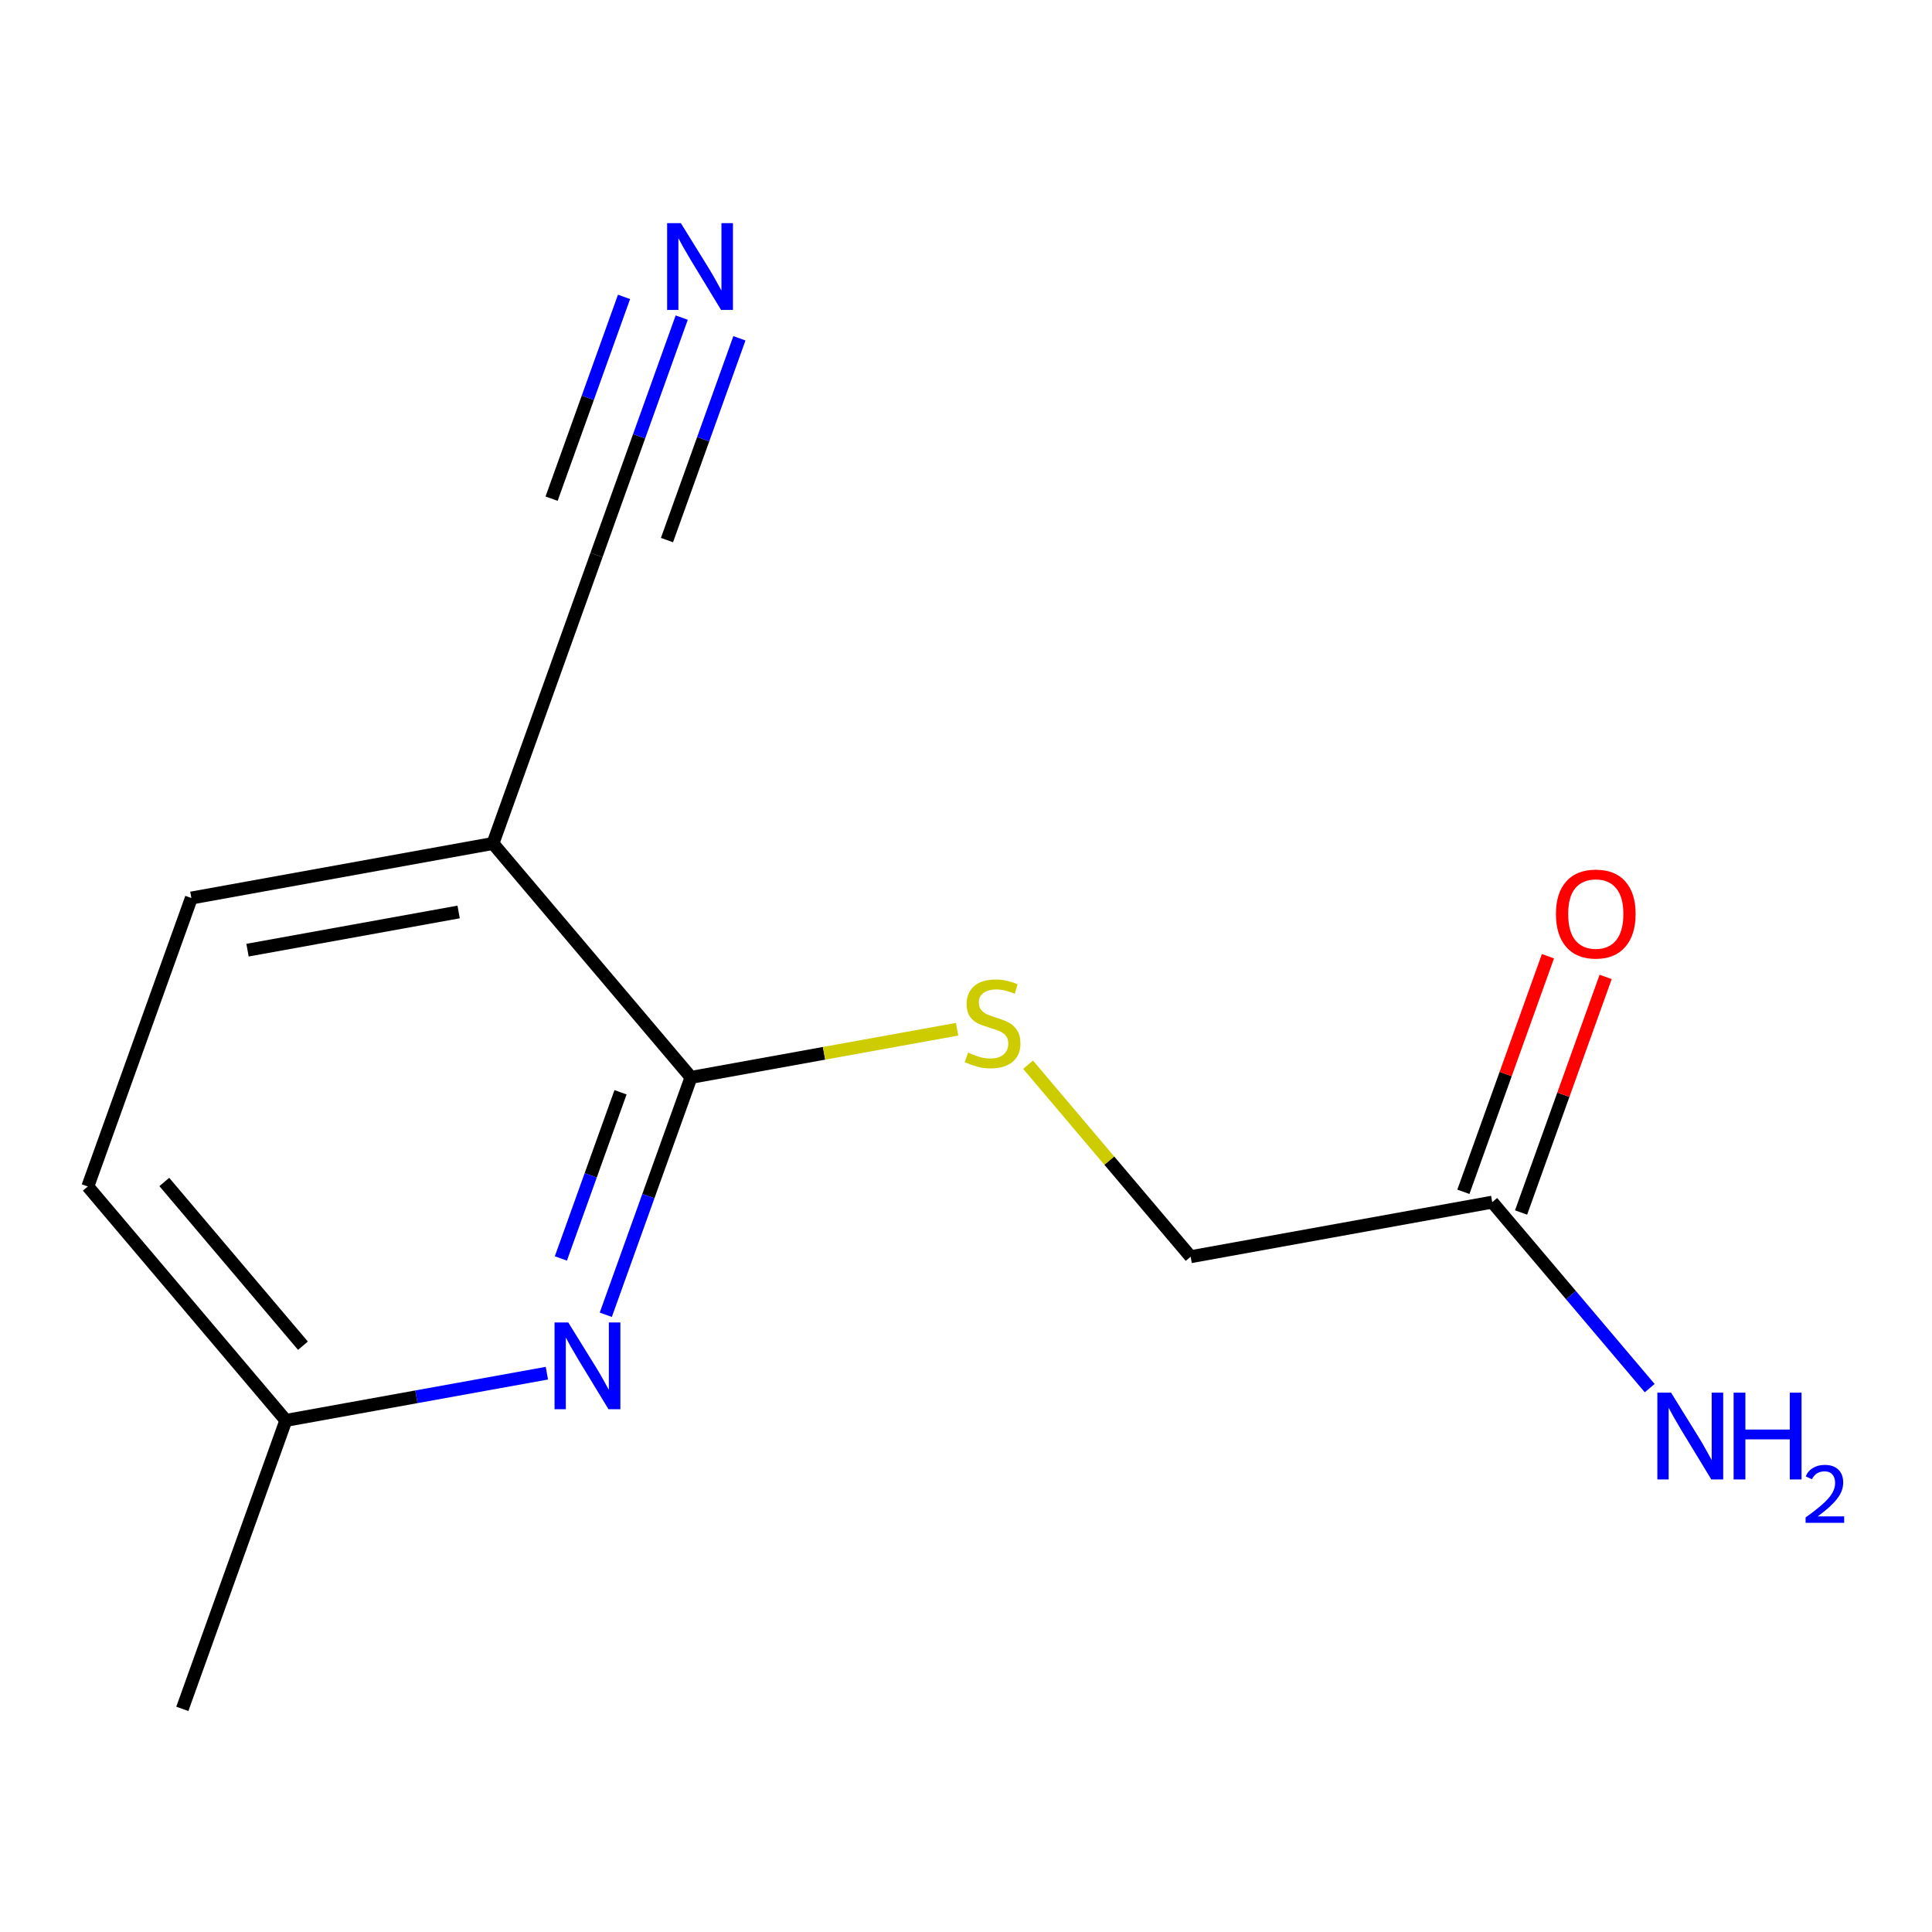 <?xml version='1.0' encoding='iso-8859-1'?>
<svg version='1.1' baseProfile='full'
              xmlns='http://www.w3.org/2000/svg'
                      xmlns:rdkit='http://www.rdkit.org/xml'
                      xmlns:xlink='http://www.w3.org/1999/xlink'
                  xml:space='preserve'
width='300px' height='300px' viewBox='0 0 300 300'>
<!-- END OF HEADER -->
<rect style='opacity:1.0;fill:#FFFFFF;stroke:none' width='300' height='300' x='0' y='0'> </rect>
<rect style='opacity:1.0;fill:#FFFFFF;stroke:none' width='300' height='300' x='0' y='0'> </rect>
<path class='bond-0 atom-0 atom-1' d='M 28.311,265.352 L 44.389,220.559' style='fill:none;fill-rule:evenodd;stroke:#000000;stroke-width:2.0px;stroke-linecap:butt;stroke-linejoin:miter;stroke-opacity:1' />
<path class='bond-1 atom-1 atom-2' d='M 44.389,220.559 L 13.636,184.238' style='fill:none;fill-rule:evenodd;stroke:#000000;stroke-width:2.0px;stroke-linecap:butt;stroke-linejoin:miter;stroke-opacity:1' />
<path class='bond-1 atom-1 atom-2' d='M 47.041,208.961 L 25.513,183.536' style='fill:none;fill-rule:evenodd;stroke:#000000;stroke-width:2.0px;stroke-linecap:butt;stroke-linejoin:miter;stroke-opacity:1' />
<path class='bond-13 atom-13 atom-1' d='M 84.919,213.227 L 64.654,216.893' style='fill:none;fill-rule:evenodd;stroke:#0000FF;stroke-width:2.0px;stroke-linecap:butt;stroke-linejoin:miter;stroke-opacity:1' />
<path class='bond-13 atom-13 atom-1' d='M 64.654,216.893 L 44.389,220.559' style='fill:none;fill-rule:evenodd;stroke:#000000;stroke-width:2.0px;stroke-linecap:butt;stroke-linejoin:miter;stroke-opacity:1' />
<path class='bond-2 atom-2 atom-3' d='M 13.636,184.238 L 29.715,139.445' style='fill:none;fill-rule:evenodd;stroke:#000000;stroke-width:2.0px;stroke-linecap:butt;stroke-linejoin:miter;stroke-opacity:1' />
<path class='bond-3 atom-3 atom-4' d='M 29.715,139.445 L 76.546,130.973' style='fill:none;fill-rule:evenodd;stroke:#000000;stroke-width:2.0px;stroke-linecap:butt;stroke-linejoin:miter;stroke-opacity:1' />
<path class='bond-3 atom-3 atom-4' d='M 38.434,147.541 L 71.216,141.61' style='fill:none;fill-rule:evenodd;stroke:#000000;stroke-width:2.0px;stroke-linecap:butt;stroke-linejoin:miter;stroke-opacity:1' />
<path class='bond-4 atom-4 atom-5' d='M 76.546,130.973 L 92.624,86.18' style='fill:none;fill-rule:evenodd;stroke:#000000;stroke-width:2.0px;stroke-linecap:butt;stroke-linejoin:miter;stroke-opacity:1' />
<path class='bond-6 atom-4 atom-7' d='M 76.546,130.973 L 107.299,167.294' style='fill:none;fill-rule:evenodd;stroke:#000000;stroke-width:2.0px;stroke-linecap:butt;stroke-linejoin:miter;stroke-opacity:1' />
<path class='bond-5 atom-5 atom-6' d='M 92.624,86.18 L 99.24,67.748' style='fill:none;fill-rule:evenodd;stroke:#000000;stroke-width:2.0px;stroke-linecap:butt;stroke-linejoin:miter;stroke-opacity:1' />
<path class='bond-5 atom-5 atom-6' d='M 99.24,67.748 L 105.856,49.315' style='fill:none;fill-rule:evenodd;stroke:#0000FF;stroke-width:2.0px;stroke-linecap:butt;stroke-linejoin:miter;stroke-opacity:1' />
<path class='bond-5 atom-5 atom-6' d='M 103.567,83.866 L 109.191,68.198' style='fill:none;fill-rule:evenodd;stroke:#000000;stroke-width:2.0px;stroke-linecap:butt;stroke-linejoin:miter;stroke-opacity:1' />
<path class='bond-5 atom-5 atom-6' d='M 109.191,68.198 L 114.815,52.531' style='fill:none;fill-rule:evenodd;stroke:#0000FF;stroke-width:2.0px;stroke-linecap:butt;stroke-linejoin:miter;stroke-opacity:1' />
<path class='bond-5 atom-5 atom-6' d='M 85.65,77.434 L 91.274,61.767' style='fill:none;fill-rule:evenodd;stroke:#000000;stroke-width:2.0px;stroke-linecap:butt;stroke-linejoin:miter;stroke-opacity:1' />
<path class='bond-5 atom-5 atom-6' d='M 91.274,61.767 L 96.898,46.1' style='fill:none;fill-rule:evenodd;stroke:#0000FF;stroke-width:2.0px;stroke-linecap:butt;stroke-linejoin:miter;stroke-opacity:1' />
<path class='bond-7 atom-7 atom-8' d='M 107.299,167.294 L 127.959,163.556' style='fill:none;fill-rule:evenodd;stroke:#000000;stroke-width:2.0px;stroke-linecap:butt;stroke-linejoin:miter;stroke-opacity:1' />
<path class='bond-7 atom-7 atom-8' d='M 127.959,163.556 L 148.619,159.818' style='fill:none;fill-rule:evenodd;stroke:#CCCC00;stroke-width:2.0px;stroke-linecap:butt;stroke-linejoin:miter;stroke-opacity:1' />
<path class='bond-12 atom-7 atom-13' d='M 107.299,167.294 L 100.682,185.726' style='fill:none;fill-rule:evenodd;stroke:#000000;stroke-width:2.0px;stroke-linecap:butt;stroke-linejoin:miter;stroke-opacity:1' />
<path class='bond-12 atom-7 atom-13' d='M 100.682,185.726 L 94.066,204.158' style='fill:none;fill-rule:evenodd;stroke:#0000FF;stroke-width:2.0px;stroke-linecap:butt;stroke-linejoin:miter;stroke-opacity:1' />
<path class='bond-12 atom-7 atom-13' d='M 96.355,169.608 L 91.724,182.51' style='fill:none;fill-rule:evenodd;stroke:#000000;stroke-width:2.0px;stroke-linecap:butt;stroke-linejoin:miter;stroke-opacity:1' />
<path class='bond-12 atom-7 atom-13' d='M 91.724,182.51 L 87.093,195.413' style='fill:none;fill-rule:evenodd;stroke:#0000FF;stroke-width:2.0px;stroke-linecap:butt;stroke-linejoin:miter;stroke-opacity:1' />
<path class='bond-8 atom-8 atom-9' d='M 159.641,165.33 L 172.262,180.236' style='fill:none;fill-rule:evenodd;stroke:#CCCC00;stroke-width:2.0px;stroke-linecap:butt;stroke-linejoin:miter;stroke-opacity:1' />
<path class='bond-8 atom-8 atom-9' d='M 172.262,180.236 L 184.883,195.142' style='fill:none;fill-rule:evenodd;stroke:#000000;stroke-width:2.0px;stroke-linecap:butt;stroke-linejoin:miter;stroke-opacity:1' />
<path class='bond-9 atom-9 atom-10' d='M 184.883,195.142 L 231.714,186.669' style='fill:none;fill-rule:evenodd;stroke:#000000;stroke-width:2.0px;stroke-linecap:butt;stroke-linejoin:miter;stroke-opacity:1' />
<path class='bond-10 atom-10 atom-11' d='M 231.714,186.669 L 243.94,201.109' style='fill:none;fill-rule:evenodd;stroke:#000000;stroke-width:2.0px;stroke-linecap:butt;stroke-linejoin:miter;stroke-opacity:1' />
<path class='bond-10 atom-10 atom-11' d='M 243.94,201.109 L 256.166,215.548' style='fill:none;fill-rule:evenodd;stroke:#0000FF;stroke-width:2.0px;stroke-linecap:butt;stroke-linejoin:miter;stroke-opacity:1' />
<path class='bond-11 atom-10 atom-12' d='M 236.193,188.277 L 242.758,169.988' style='fill:none;fill-rule:evenodd;stroke:#000000;stroke-width:2.0px;stroke-linecap:butt;stroke-linejoin:miter;stroke-opacity:1' />
<path class='bond-11 atom-10 atom-12' d='M 242.758,169.988 L 249.323,151.698' style='fill:none;fill-rule:evenodd;stroke:#FF0000;stroke-width:2.0px;stroke-linecap:butt;stroke-linejoin:miter;stroke-opacity:1' />
<path class='bond-11 atom-10 atom-12' d='M 227.234,185.062 L 233.799,166.772' style='fill:none;fill-rule:evenodd;stroke:#000000;stroke-width:2.0px;stroke-linecap:butt;stroke-linejoin:miter;stroke-opacity:1' />
<path class='bond-11 atom-10 atom-12' d='M 233.799,166.772 L 240.364,148.483' style='fill:none;fill-rule:evenodd;stroke:#FF0000;stroke-width:2.0px;stroke-linecap:butt;stroke-linejoin:miter;stroke-opacity:1' />
<path  class='atom-6' d='M 105.723 34.648
L 110.139 41.786
Q 110.577 42.491, 111.282 43.766
Q 111.986 45.042, 112.024 45.118
L 112.024 34.648
L 113.813 34.648
L 113.813 48.126
L 111.967 48.126
L 107.227 40.321
Q 106.675 39.407, 106.085 38.36
Q 105.514 37.313, 105.342 36.989
L 105.342 48.126
L 103.591 48.126
L 103.591 34.648
L 105.723 34.648
' fill='#0000FF'/>
<path  class='atom-8' d='M 150.322 163.447
Q 150.475 163.504, 151.103 163.771
Q 151.731 164.037, 152.416 164.209
Q 153.121 164.361, 153.806 164.361
Q 155.082 164.361, 155.824 163.752
Q 156.566 163.123, 156.566 162.038
Q 156.566 161.296, 156.186 160.839
Q 155.824 160.382, 155.253 160.135
Q 154.682 159.887, 153.73 159.602
Q 152.531 159.24, 151.807 158.897
Q 151.103 158.555, 150.589 157.831
Q 150.094 157.108, 150.094 155.89
Q 150.094 154.195, 151.236 153.148
Q 152.397 152.101, 154.682 152.101
Q 156.243 152.101, 158.013 152.844
L 157.575 154.31
Q 155.957 153.643, 154.739 153.643
Q 153.425 153.643, 152.702 154.195
Q 151.979 154.728, 151.998 155.661
Q 151.998 156.385, 152.359 156.822
Q 152.74 157.26, 153.273 157.508
Q 153.825 157.755, 154.739 158.041
Q 155.957 158.421, 156.681 158.802
Q 157.404 159.183, 157.918 159.963
Q 158.451 160.725, 158.451 162.038
Q 158.451 163.904, 157.195 164.913
Q 155.957 165.903, 153.882 165.903
Q 152.683 165.903, 151.769 165.636
Q 150.874 165.389, 149.808 164.951
L 150.322 163.447
' fill='#CCCC00'/>
<path  class='atom-11' d='M 259.487 216.251
L 263.904 223.39
Q 264.342 224.094, 265.046 225.37
Q 265.75 226.645, 265.789 226.721
L 265.789 216.251
L 267.578 216.251
L 267.578 229.729
L 265.731 229.729
L 260.991 221.924
Q 260.439 221.01, 259.849 219.963
Q 259.278 218.916, 259.107 218.593
L 259.107 229.729
L 257.355 229.729
L 257.355 216.251
L 259.487 216.251
' fill='#0000FF'/>
<path  class='atom-11' d='M 269.196 216.251
L 271.024 216.251
L 271.024 221.981
L 277.915 221.981
L 277.915 216.251
L 279.742 216.251
L 279.742 229.729
L 277.915 229.729
L 277.915 223.504
L 271.024 223.504
L 271.024 229.729
L 269.196 229.729
L 269.196 216.251
' fill='#0000FF'/>
<path  class='atom-11' d='M 280.396 229.256
Q 280.722 228.414, 281.501 227.95
Q 282.28 227.472, 283.361 227.472
Q 284.705 227.472, 285.459 228.201
Q 286.213 228.93, 286.213 230.224
Q 286.213 231.543, 285.233 232.774
Q 284.265 234.006, 282.255 235.463
L 286.364 235.463
L 286.364 236.468
L 280.371 236.468
L 280.371 235.626
Q 282.029 234.445, 283.009 233.566
Q 284.002 232.686, 284.479 231.895
Q 284.956 231.103, 284.956 230.287
Q 284.956 229.432, 284.529 228.955
Q 284.102 228.477, 283.361 228.477
Q 282.645 228.477, 282.167 228.766
Q 281.69 229.055, 281.351 229.696
L 280.396 229.256
' fill='#0000FF'/>
<path  class='atom-12' d='M 241.605 141.914
Q 241.605 138.678, 243.204 136.87
Q 244.803 135.061, 247.792 135.061
Q 250.781 135.061, 252.38 136.87
Q 253.979 138.678, 253.979 141.914
Q 253.979 145.189, 252.361 147.054
Q 250.743 148.901, 247.792 148.901
Q 244.822 148.901, 243.204 147.054
Q 241.605 145.208, 241.605 141.914
M 247.792 147.378
Q 249.848 147.378, 250.952 146.007
Q 252.075 144.618, 252.075 141.914
Q 252.075 139.268, 250.952 137.936
Q 249.848 136.584, 247.792 136.584
Q 245.736 136.584, 244.613 137.917
Q 243.509 139.249, 243.509 141.914
Q 243.509 144.637, 244.613 146.007
Q 245.736 147.378, 247.792 147.378
' fill='#FF0000'/>
<path  class='atom-13' d='M 88.241 205.348
L 92.658 212.487
Q 93.096 213.191, 93.8 214.466
Q 94.504 215.742, 94.542 215.818
L 94.542 205.348
L 96.332 205.348
L 96.332 218.826
L 94.485 218.826
L 89.745 211.021
Q 89.193 210.107, 88.603 209.06
Q 88.032 208.013, 87.86 207.689
L 87.86 218.826
L 86.109 218.826
L 86.109 205.348
L 88.241 205.348
' fill='#0000FF'/>
</svg>
